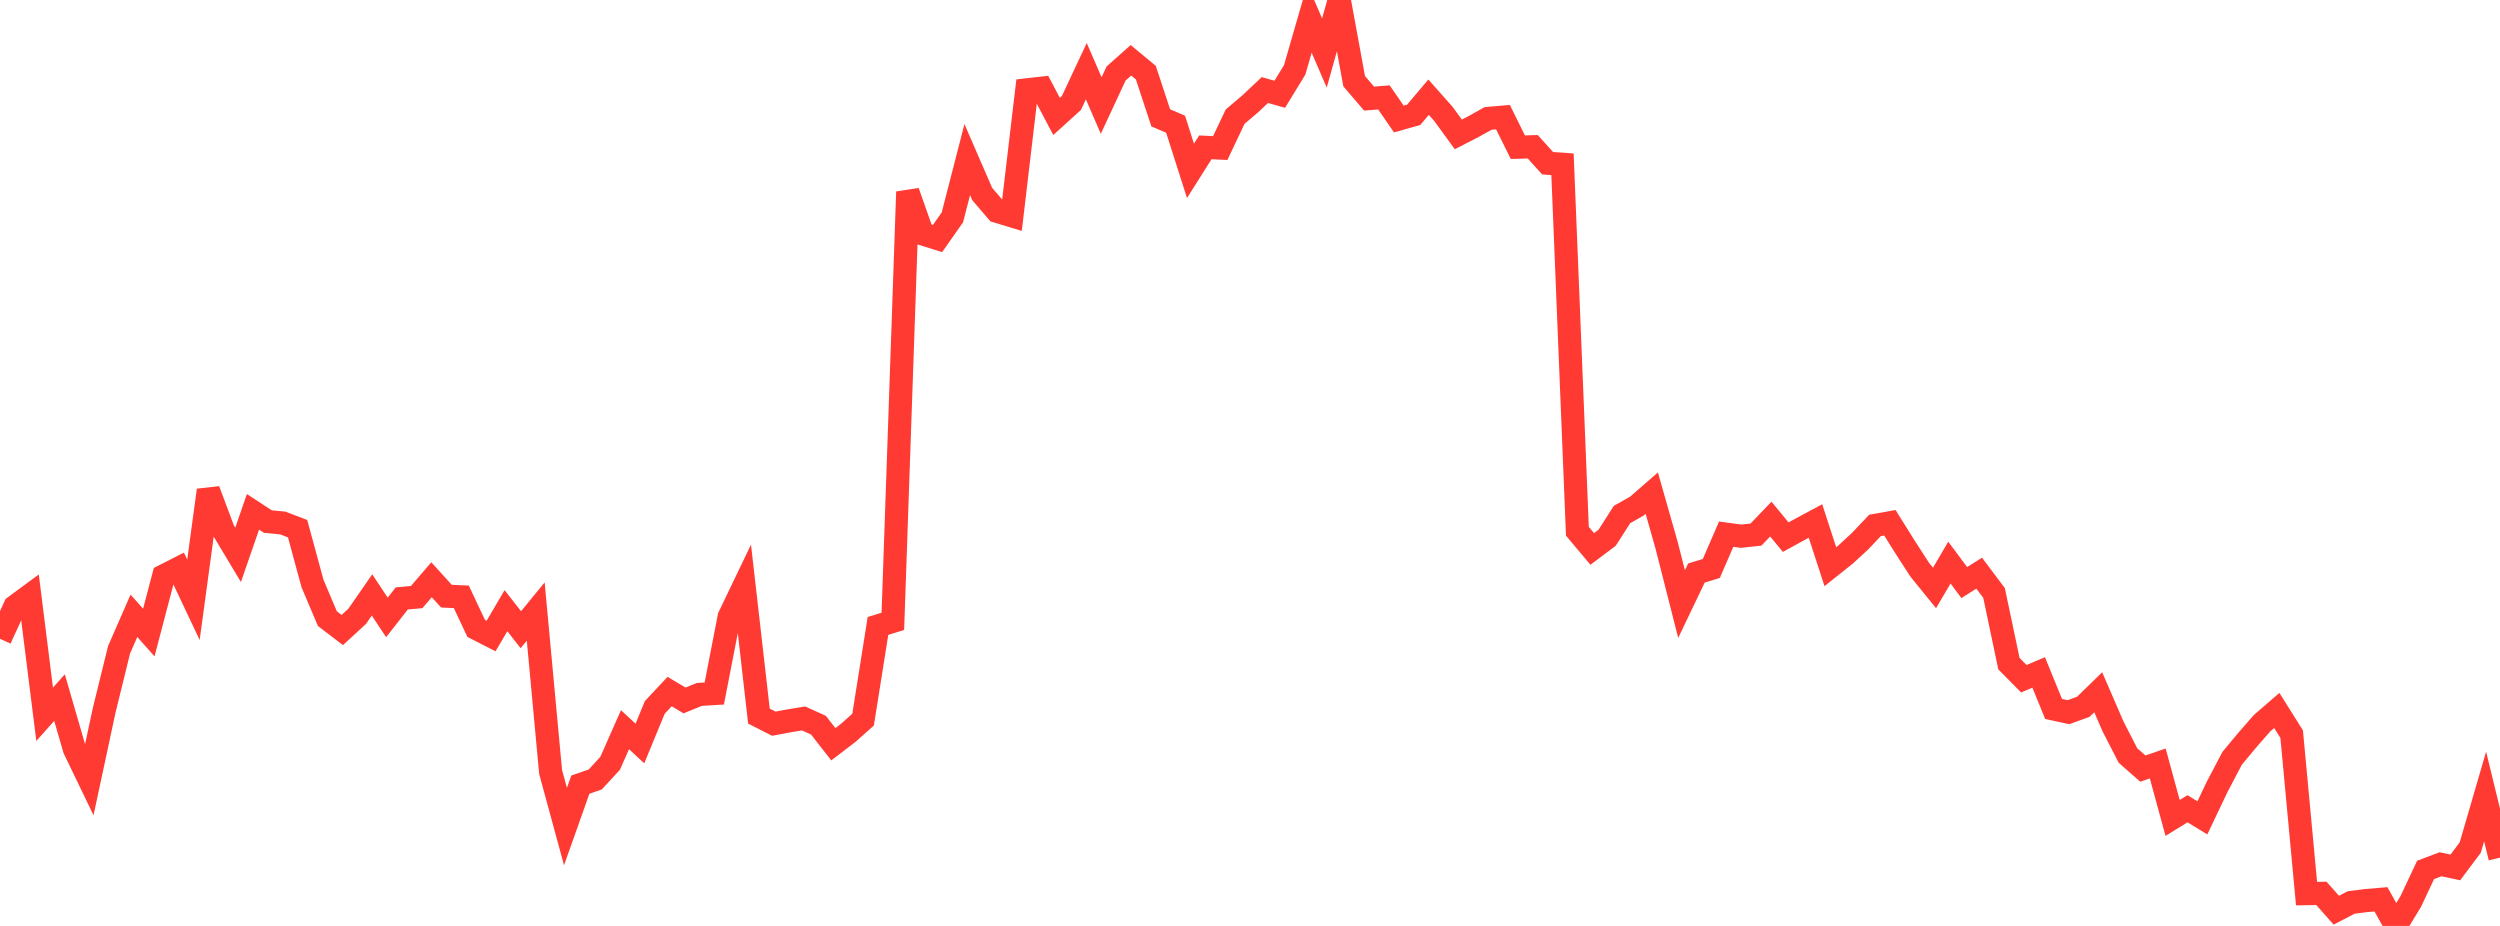 <?xml version="1.0" standalone="no"?>
<!DOCTYPE svg PUBLIC "-//W3C//DTD SVG 1.1//EN" "http://www.w3.org/Graphics/SVG/1.1/DTD/svg11.dtd">

<svg width="135" height="50" viewBox="0 0 135 50" preserveAspectRatio="none" 
  xmlns="http://www.w3.org/2000/svg"
  xmlns:xlink="http://www.w3.org/1999/xlink">


<polyline points="0.0, 34.494 0.804, 32.747 1.607, 32.156 2.411, 38.57 3.214, 37.671 4.018, 40.445 4.821, 42.111 5.625, 38.357 6.429, 35.089 7.232, 33.253 8.036, 34.156 8.839, 31.099 9.643, 30.689 10.446, 32.388 11.25, 26.471 12.054, 28.621 12.857, 29.96 13.661, 27.64 14.464, 28.164 15.268, 28.241 16.071, 28.549 16.875, 31.511 17.679, 33.407 18.482, 34.022 19.286, 33.284 20.089, 32.126 20.893, 33.341 21.696, 32.315 22.5, 32.242 23.304, 31.306 24.107, 32.193 24.911, 32.228 25.714, 33.935 26.518, 34.346 27.321, 32.977 28.125, 34.004 28.929, 33.024 29.732, 41.68 30.536, 44.633 31.339, 42.37 32.143, 42.091 32.946, 41.221 33.75, 39.403 34.554, 40.149 35.357, 38.202 36.161, 37.344 36.964, 37.824 37.768, 37.498 38.571, 37.45 39.375, 33.308 40.179, 31.633 40.982, 38.67 41.786, 39.079 42.589, 38.929 43.393, 38.796 44.196, 39.159 45.0, 40.19 45.804, 39.575 46.607, 38.859 47.411, 33.801 48.214, 33.553 49.018, 10.358 49.821, 12.631 50.625, 12.882 51.429, 11.737 52.232, 8.619 53.036, 10.472 53.839, 11.411 54.643, 11.655 55.446, 4.853 56.25, 4.762 57.054, 6.287 57.857, 5.558 58.661, 3.843 59.464, 5.699 60.268, 3.971 61.071, 3.256 61.875, 3.922 62.679, 6.363 63.482, 6.708 64.286, 9.227 65.089, 7.956 65.893, 7.995 66.696, 6.301 67.5, 5.619 68.304, 4.862 69.107, 5.091 69.911, 3.776 70.714, 0.999 71.518, 2.862 72.321, 0.0 73.125, 4.385 73.929, 5.324 74.732, 5.26 75.536, 6.427 76.339, 6.201 77.143, 5.248 77.946, 6.153 78.75, 7.258 79.554, 6.843 80.357, 6.396 81.161, 6.326 81.964, 7.948 82.768, 7.925 83.571, 8.814 84.375, 8.871 85.179, 28.688 85.982, 29.643 86.786, 29.038 87.589, 27.783 88.393, 27.33 89.196, 26.63 90.0, 29.458 90.804, 32.622 91.607, 30.943 92.411, 30.697 93.214, 28.845 94.018, 28.955 94.821, 28.868 95.625, 28.031 96.429, 29.006 97.232, 28.565 98.036, 28.133 98.839, 30.602 99.643, 29.962 100.446, 29.222 101.25, 28.373 102.054, 28.23 102.857, 29.514 103.661, 30.76 104.464, 31.75 105.268, 30.381 106.071, 31.459 106.875, 30.951 107.679, 32.02 108.482, 35.837 109.286, 36.651 110.089, 36.311 110.893, 38.283 111.696, 38.459 112.5, 38.166 113.304, 37.382 114.107, 39.235 114.911, 40.798 115.714, 41.505 116.518, 41.228 117.321, 44.168 118.125, 43.673 118.929, 44.164 119.732, 42.477 120.536, 40.948 121.339, 39.982 122.143, 39.061 122.946, 38.365 123.75, 39.646 124.554, 48.256 125.357, 48.243 126.161, 49.151 126.964, 48.734 127.768, 48.631 128.571, 48.563 129.375, 50.0 130.179, 48.684 130.982, 46.976 131.786, 46.671 132.589, 46.841 133.393, 45.768 134.196, 43.01 135.0, 46.312" fill="none" stroke="#ff3a33" stroke-width="1.25"/>

</svg>